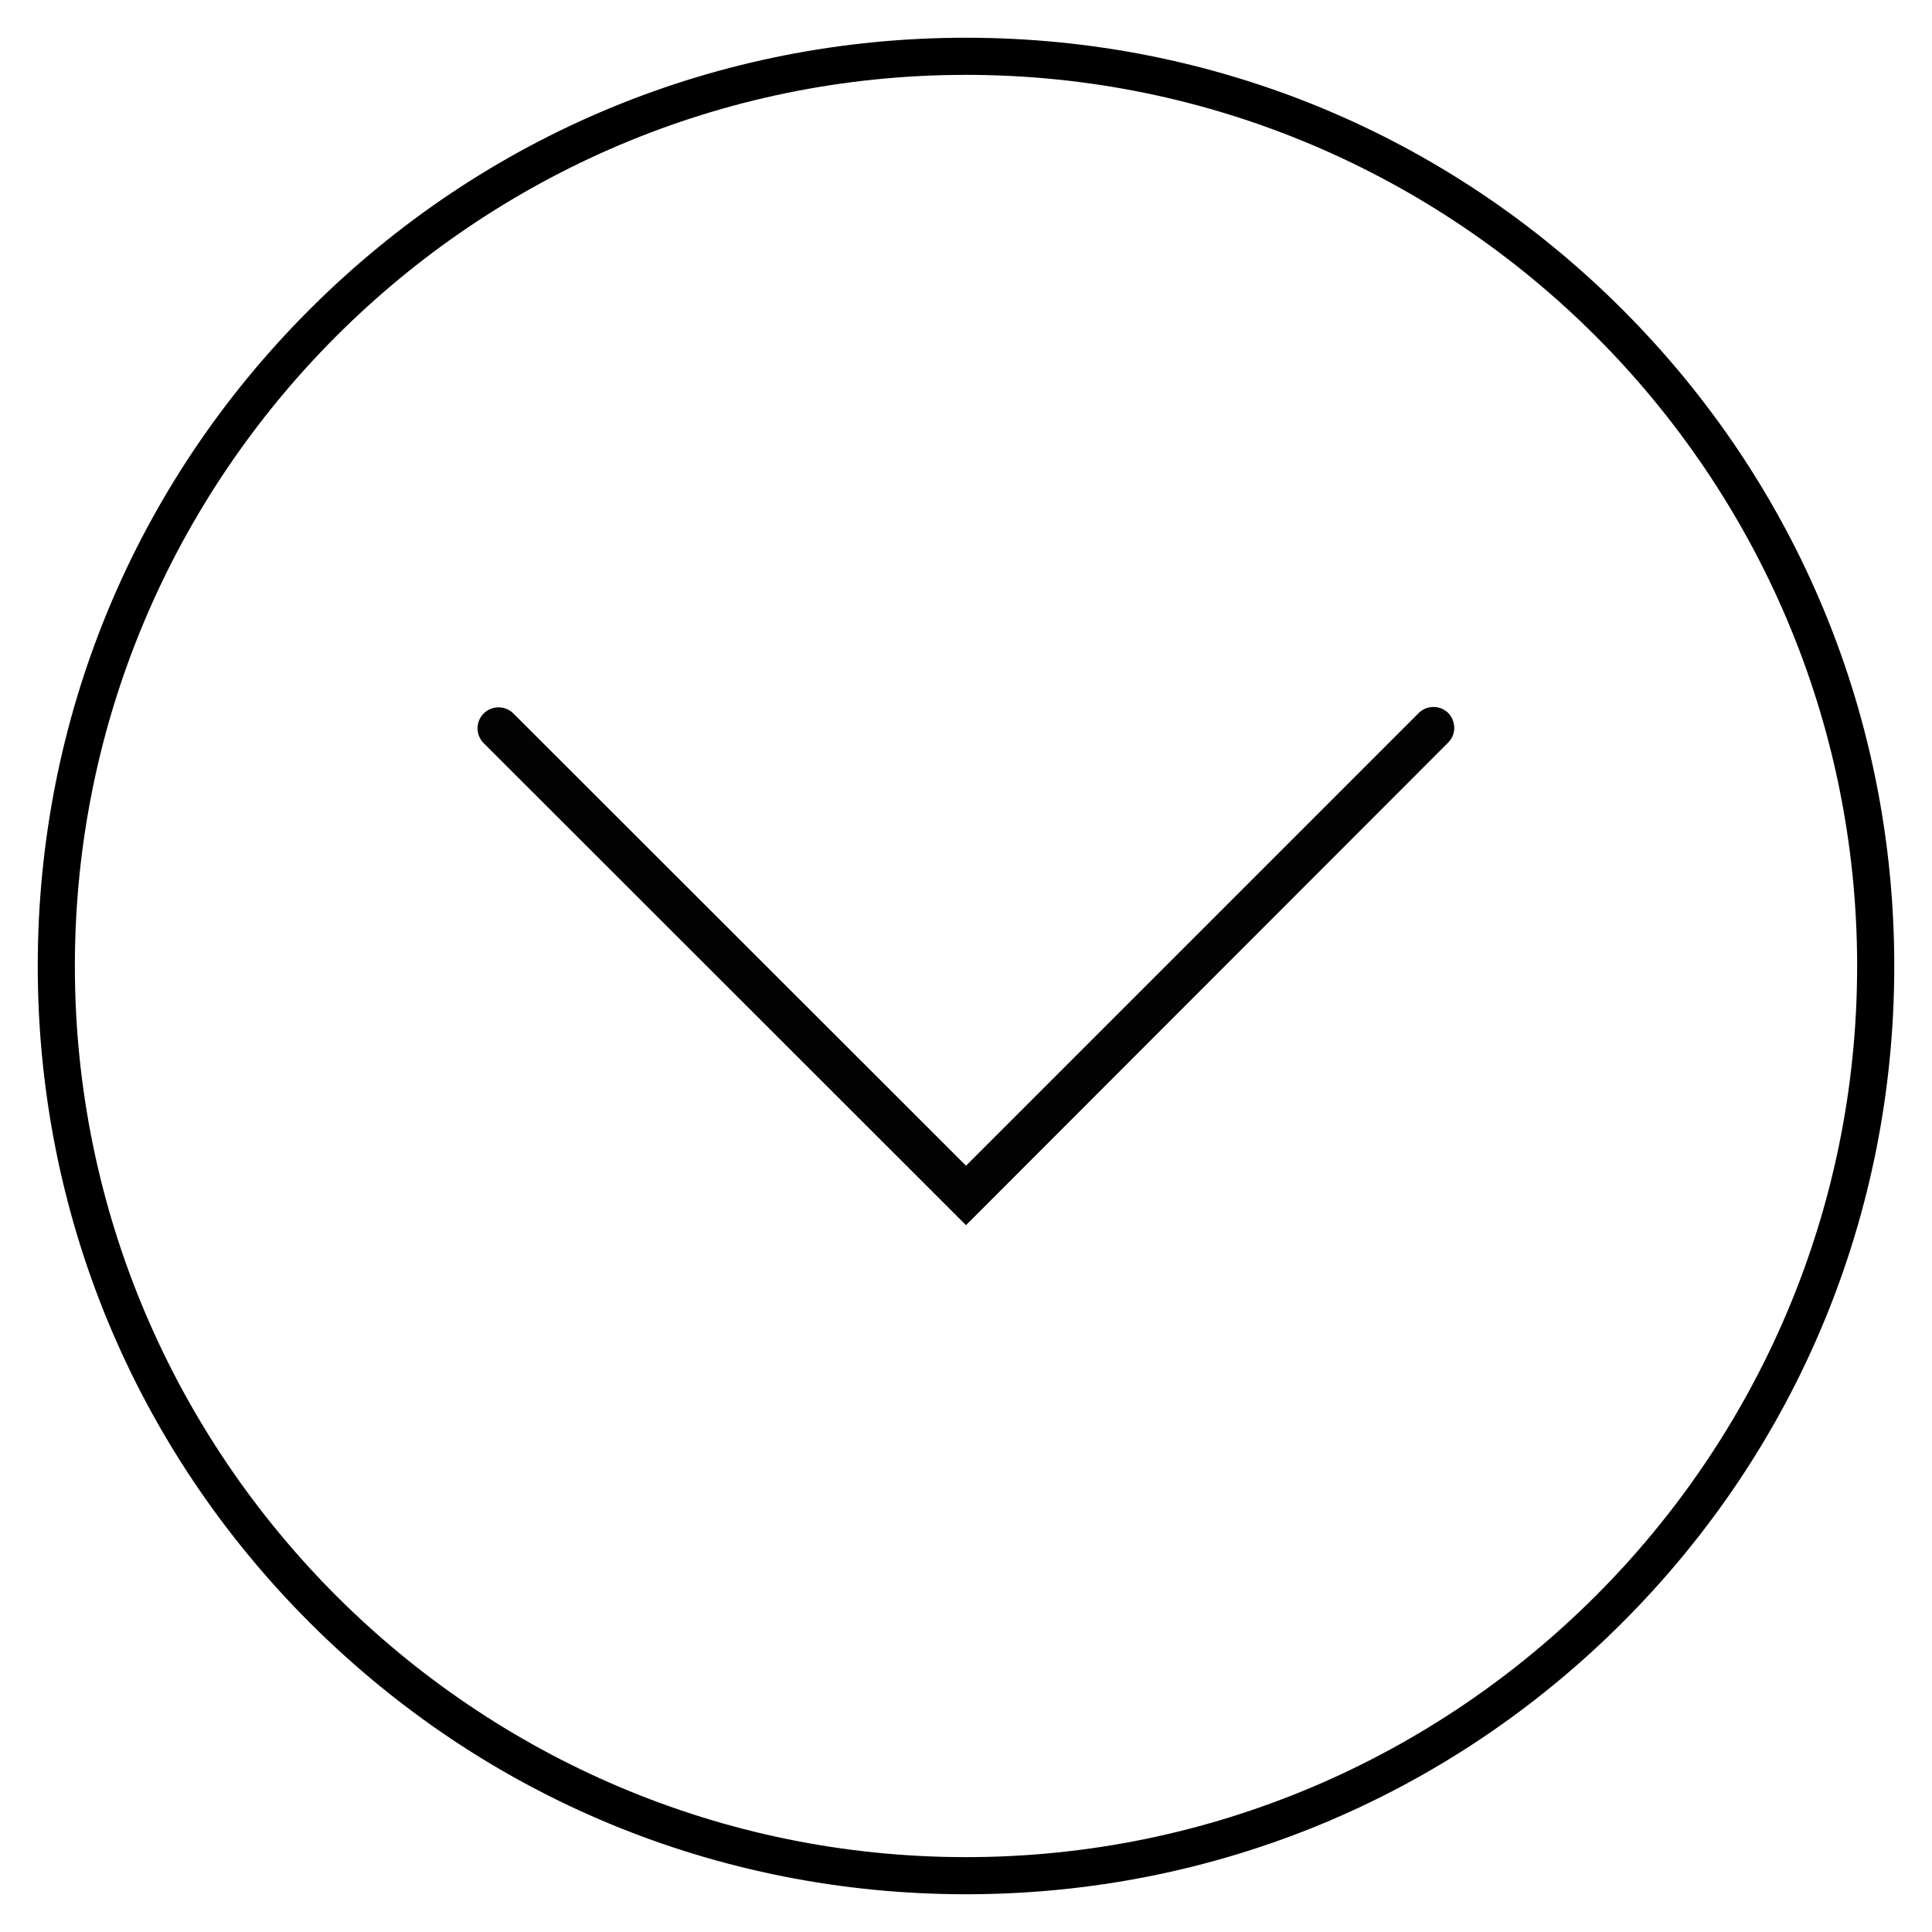 <?xml version="1.0" encoding="UTF-8"?>
<!-- The Best Svg Icon site in the world: iconSvg.co, Visit us! https://iconsvg.co -->
<svg width="800px" height="800px" version="1.1" viewBox="144 144 512 512" xmlns="http://www.w3.org/2000/svg">
 <g>
  <path d="m573.97 226.03c46.445 46.445 72.031 108.24 72.031 173.97 0 65.73-25.586 127.53-72.027 173.97-46.449 46.441-108.24 72.027-173.97 72.027s-127.53-25.586-173.97-72.027c-46.445-46.449-72.031-108.24-72.031-173.97 0-65.734 25.586-127.53 72.031-173.97 46.445-46.445 108.24-72.031 173.97-72.031 65.73 0 127.52 25.586 173.97 72.031zm62.191 173.97c0-130.18-105.98-236.16-236.16-236.16-130.18-0.004-236.16 105.98-236.16 236.16s105.98 236.16 236.16 236.16c130.19 0 236.16-105.98 236.16-236.16z"/>
  <path d="m529.39 337.02c0 1.379-0.59 2.754-1.672 3.836l-127.72 127.82-127.82-127.73c-2.164-2.164-2.164-5.707 0-7.871 2.164-2.164 5.707-2.164 7.871 0l119.95 119.85 119.95-119.95c2.164-2.164 5.707-2.164 7.871 0 1.082 1.082 1.574 2.656 1.574 4.035z" fill="#030303"/>
 </g>
</svg>